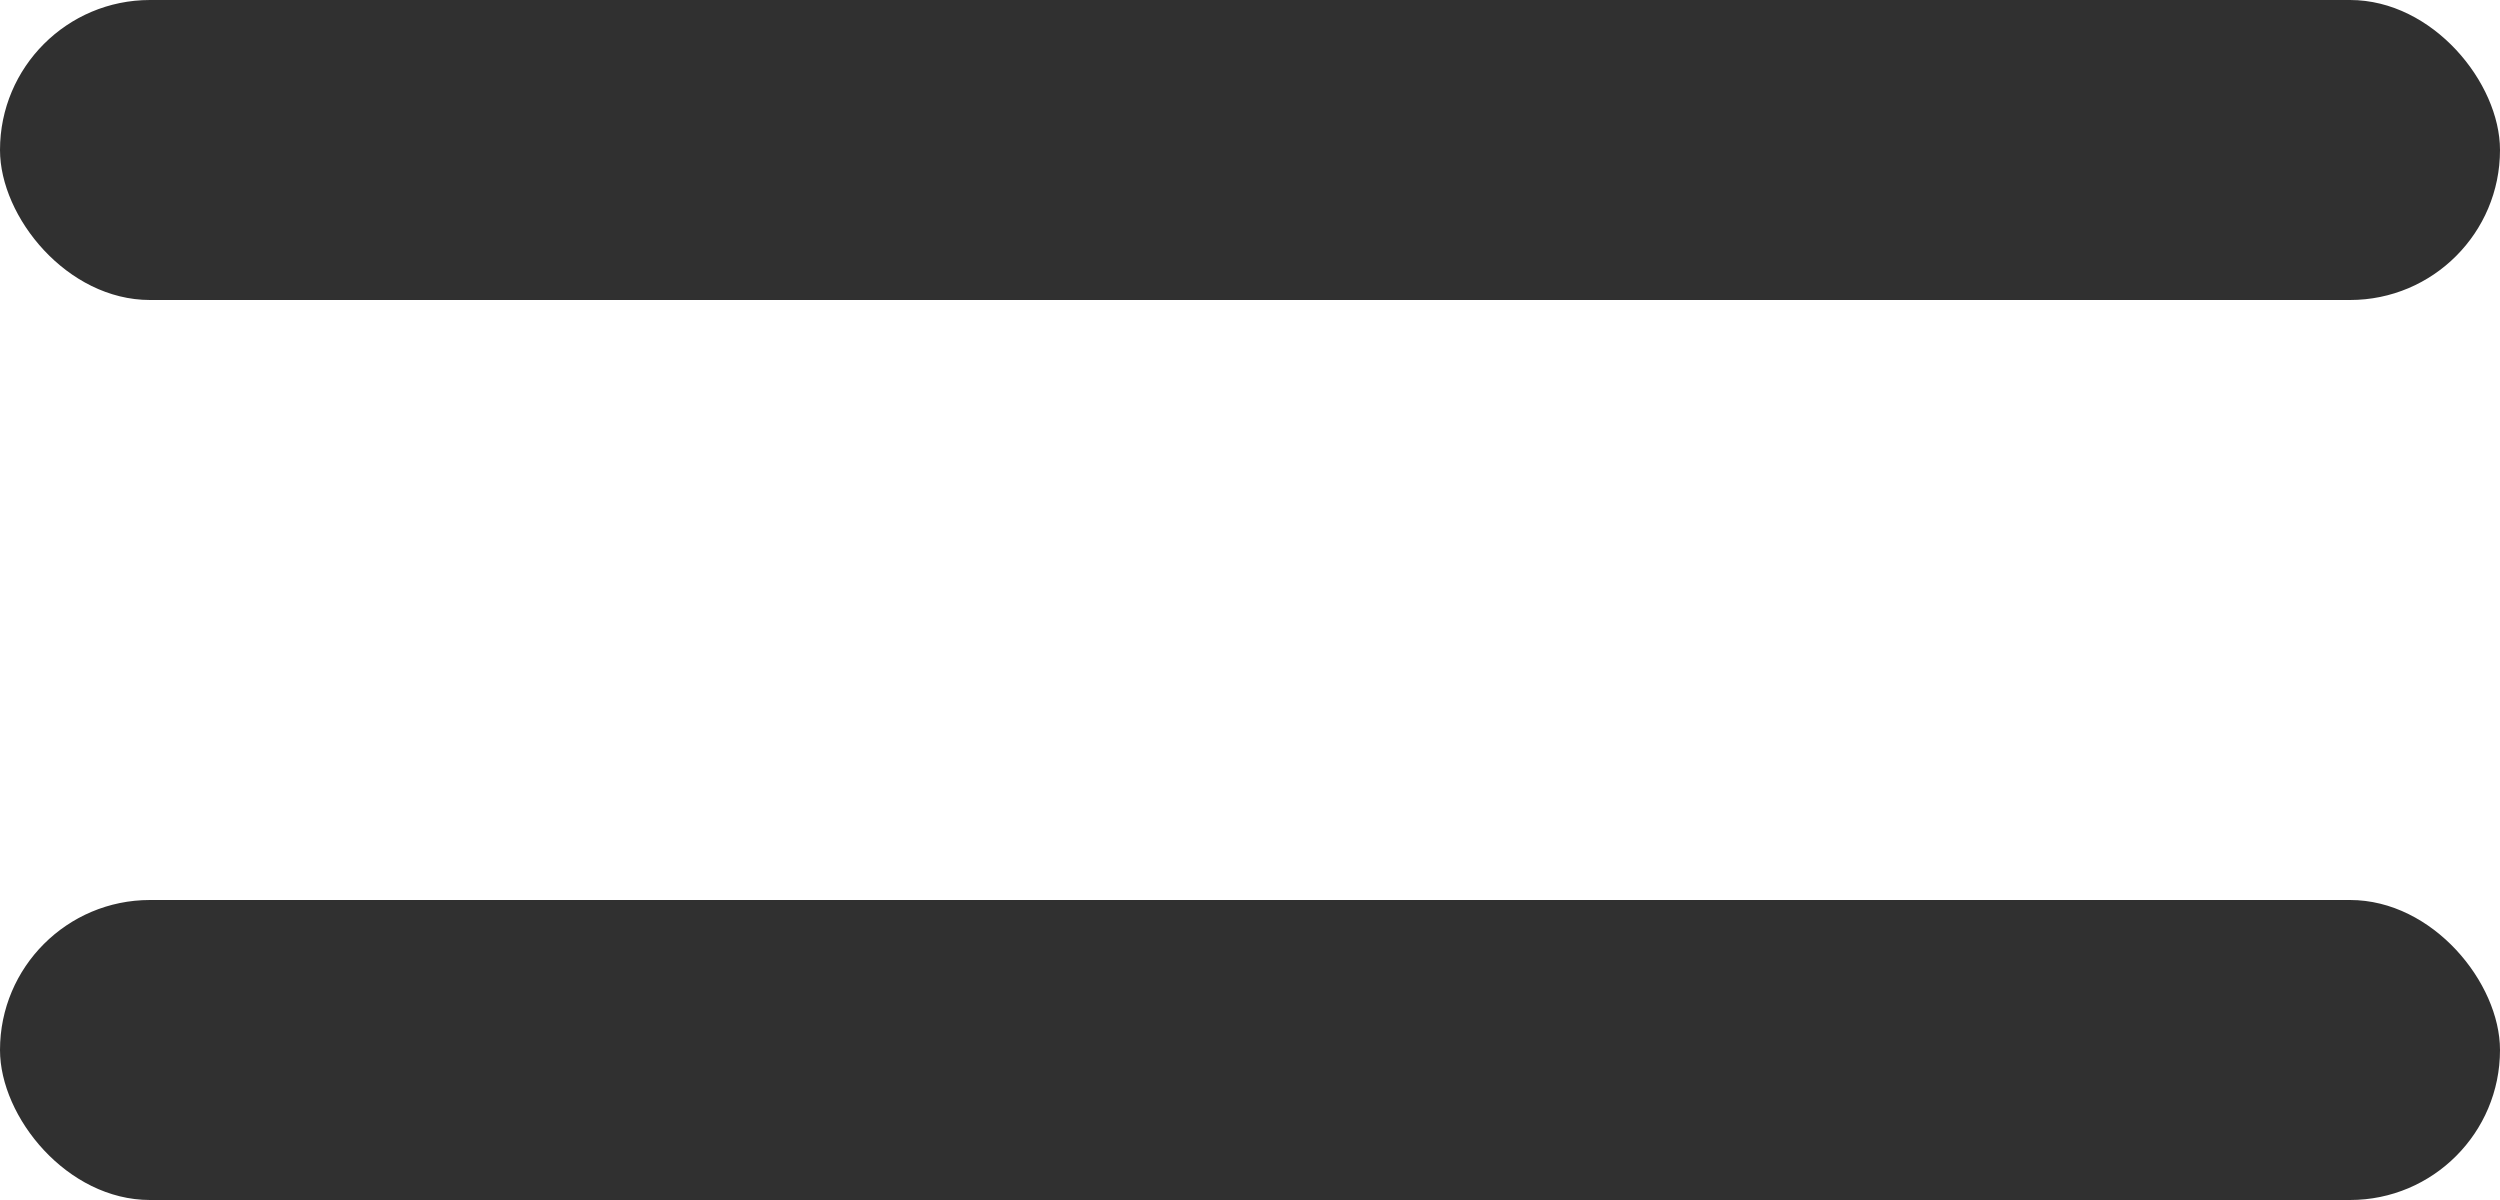 <svg width="25" height="12" viewBox="0 0 25 12" fill="none" xmlns="http://www.w3.org/2000/svg">
<rect width="25" height="3" rx="1.5" fill="#303030"/>
<rect y="9" width="25" height="3" rx="1.5" fill="#303030"/>
</svg>
